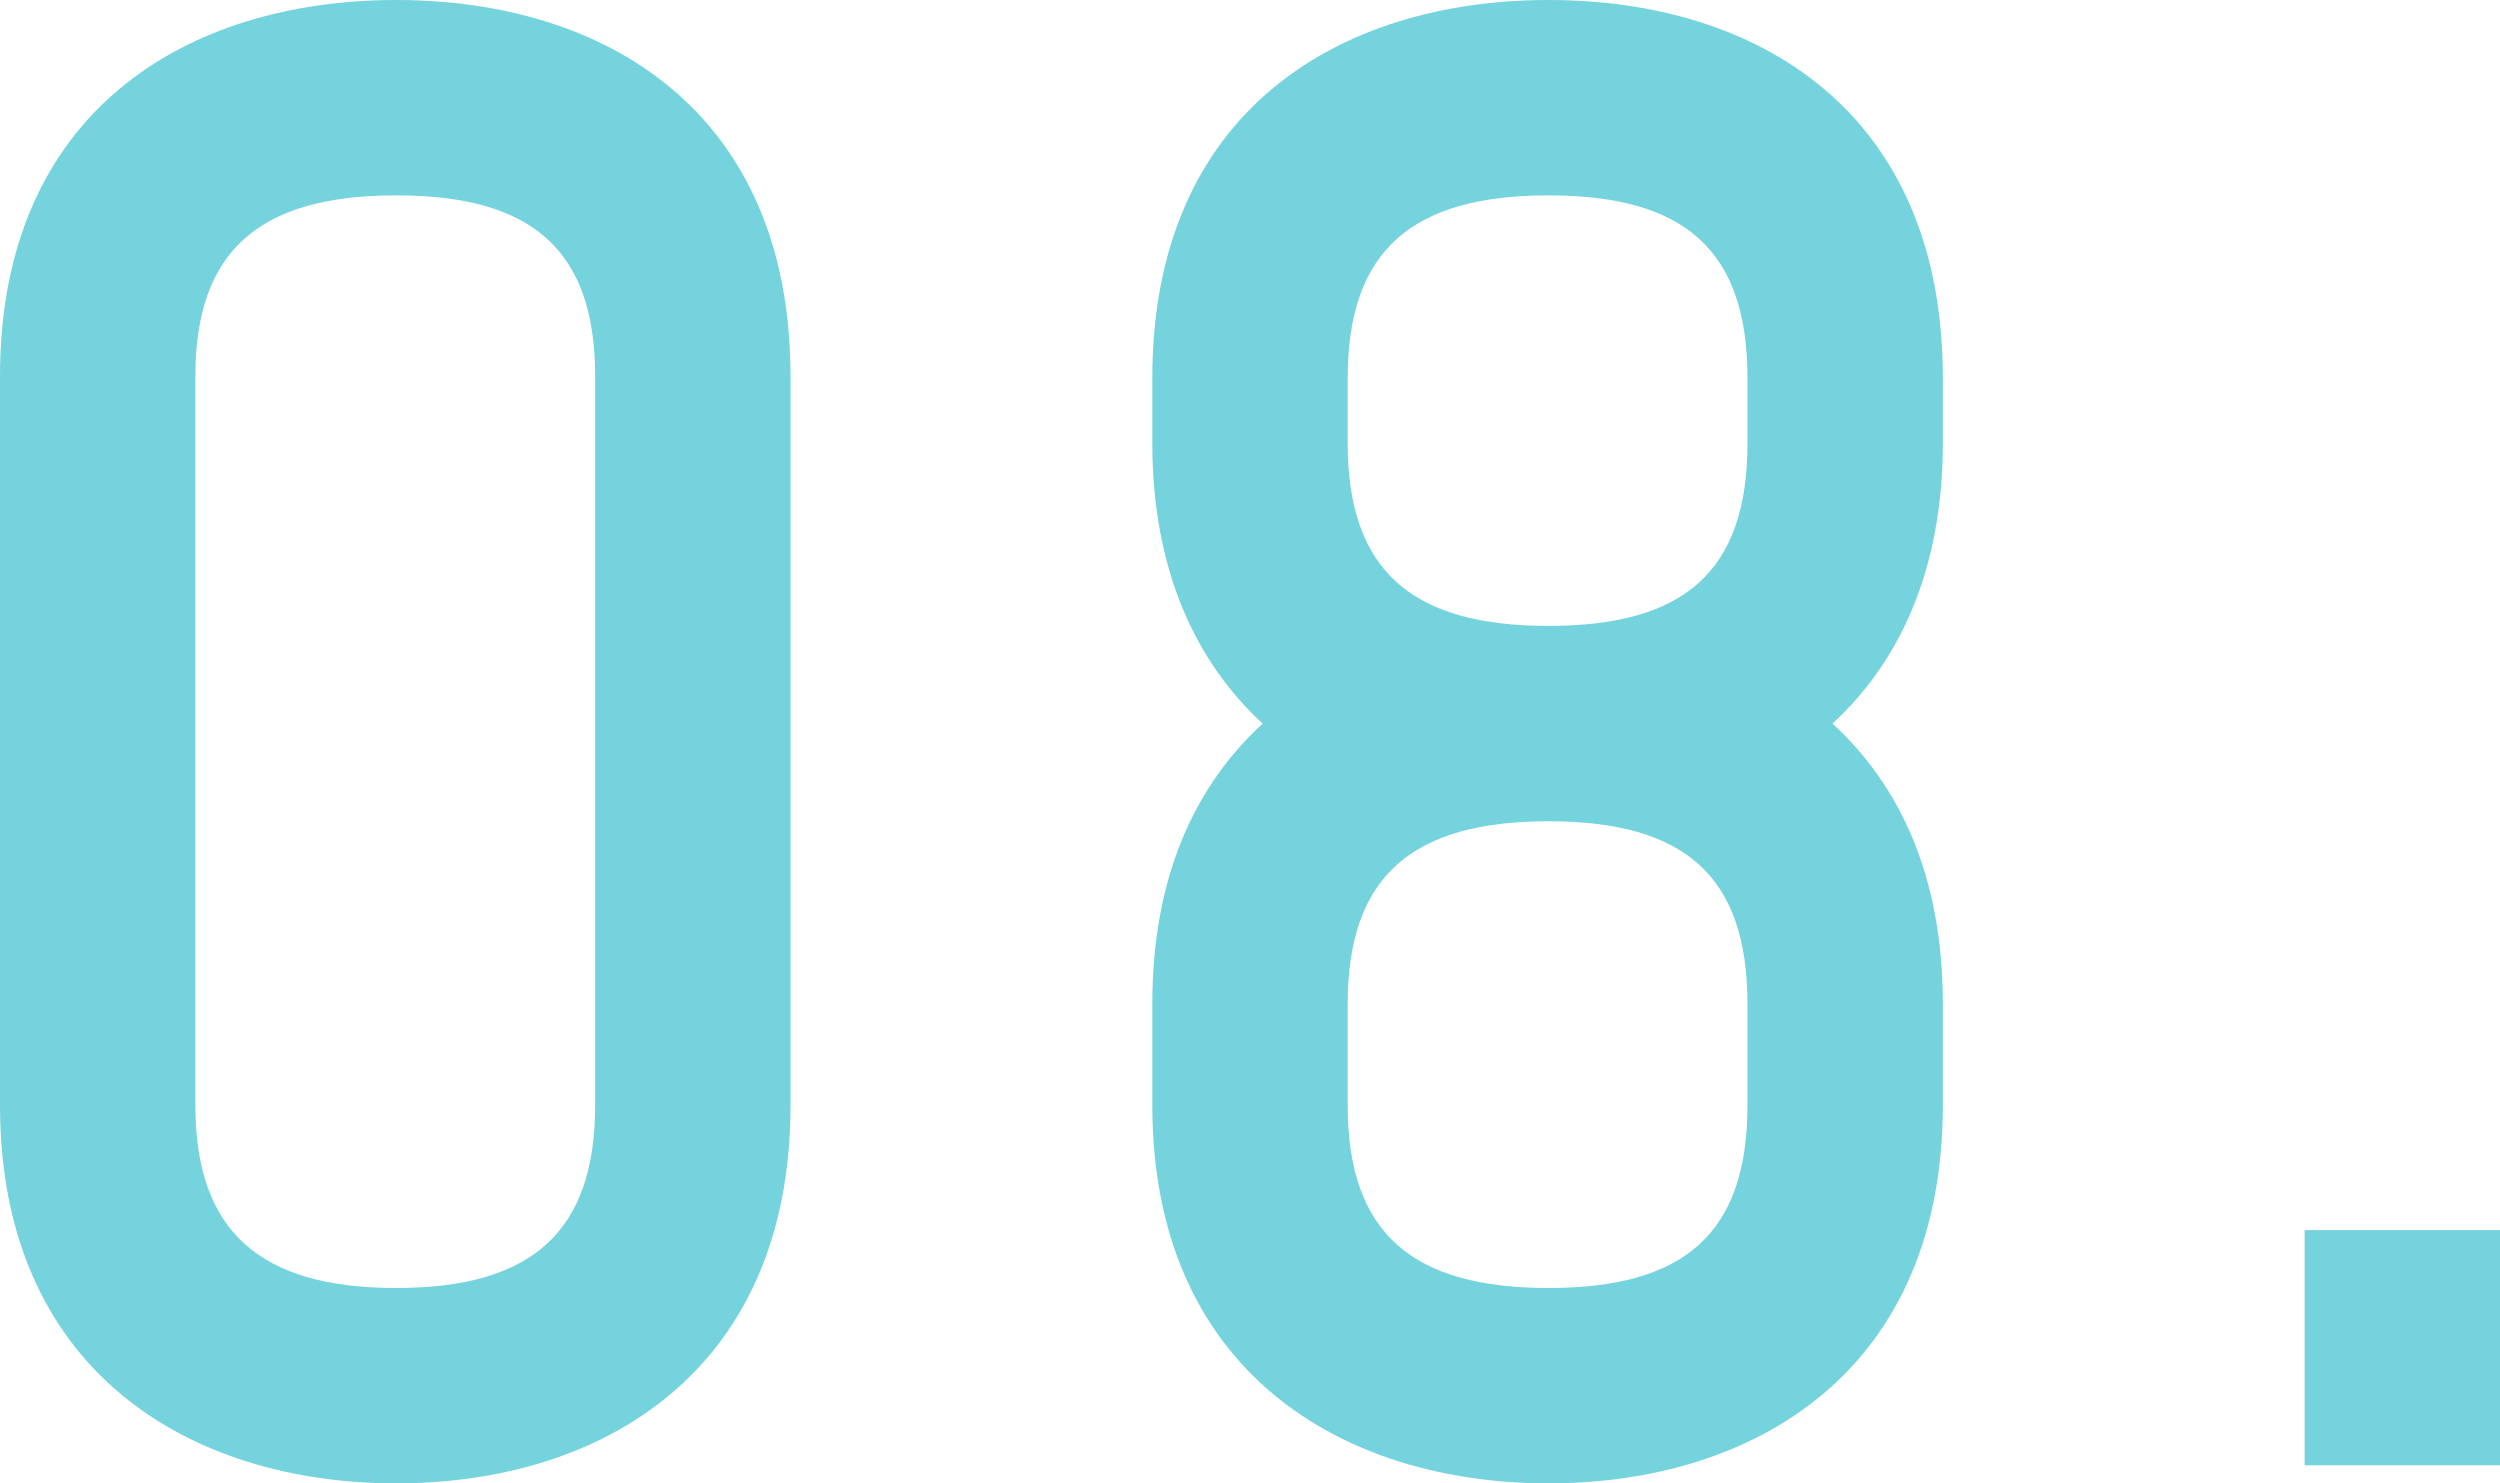 <?xml version="1.0" encoding="UTF-8"?><svg xmlns="http://www.w3.org/2000/svg" viewBox="0 0 193.48 114.8" width="193.48" height="114.8"><defs><style>.d{fill:#75d3dd;}</style></defs><g id="a"/><g id="b"><g id="c"><g><path class="d" d="M61.18,29.12v56.42c0,20.58-14.56,29.26-30.52,29.26S0,106.12,0,85.54V29.12C0,8.54,14.56,0,30.66,0s30.52,8.54,30.52,29.12Zm-15.12,0c0-9.8-4.9-14-15.4-14s-15.54,4.2-15.54,14v56.42c0,9.8,5.04,14.14,15.54,14.14s15.4-4.34,15.4-14.14V29.12Z"/><path class="d" d="M150.36,29.26v5.04c0,9.8-3.36,16.94-8.54,21.7,5.18,4.76,8.54,11.76,8.54,21.7v7.84c0,20.58-14.56,29.26-30.52,29.26s-30.66-8.68-30.66-29.26v-7.84c0-9.94,3.36-16.94,8.54-21.7-5.18-4.76-8.54-11.9-8.54-21.7v-5.04c0-20.72,14.56-29.26,30.66-29.26s30.52,8.54,30.52,29.26Zm-15.12,0c0-9.94-4.9-14.14-15.4-14.14s-15.54,4.2-15.54,14.14v5.04c0,9.94,5.04,14.14,15.54,14.14s15.4-4.2,15.4-14.14v-5.04Zm0,48.44c0-9.94-4.9-14.14-15.4-14.14s-15.54,4.2-15.54,14.14v7.84c0,9.94,5.04,14.14,15.54,14.14s15.4-4.2,15.4-14.14v-7.84Z"/><path class="d" d="M193.48,113.4h-15.12v-18.2h15.12v18.2Z"/></g></g></g></svg>